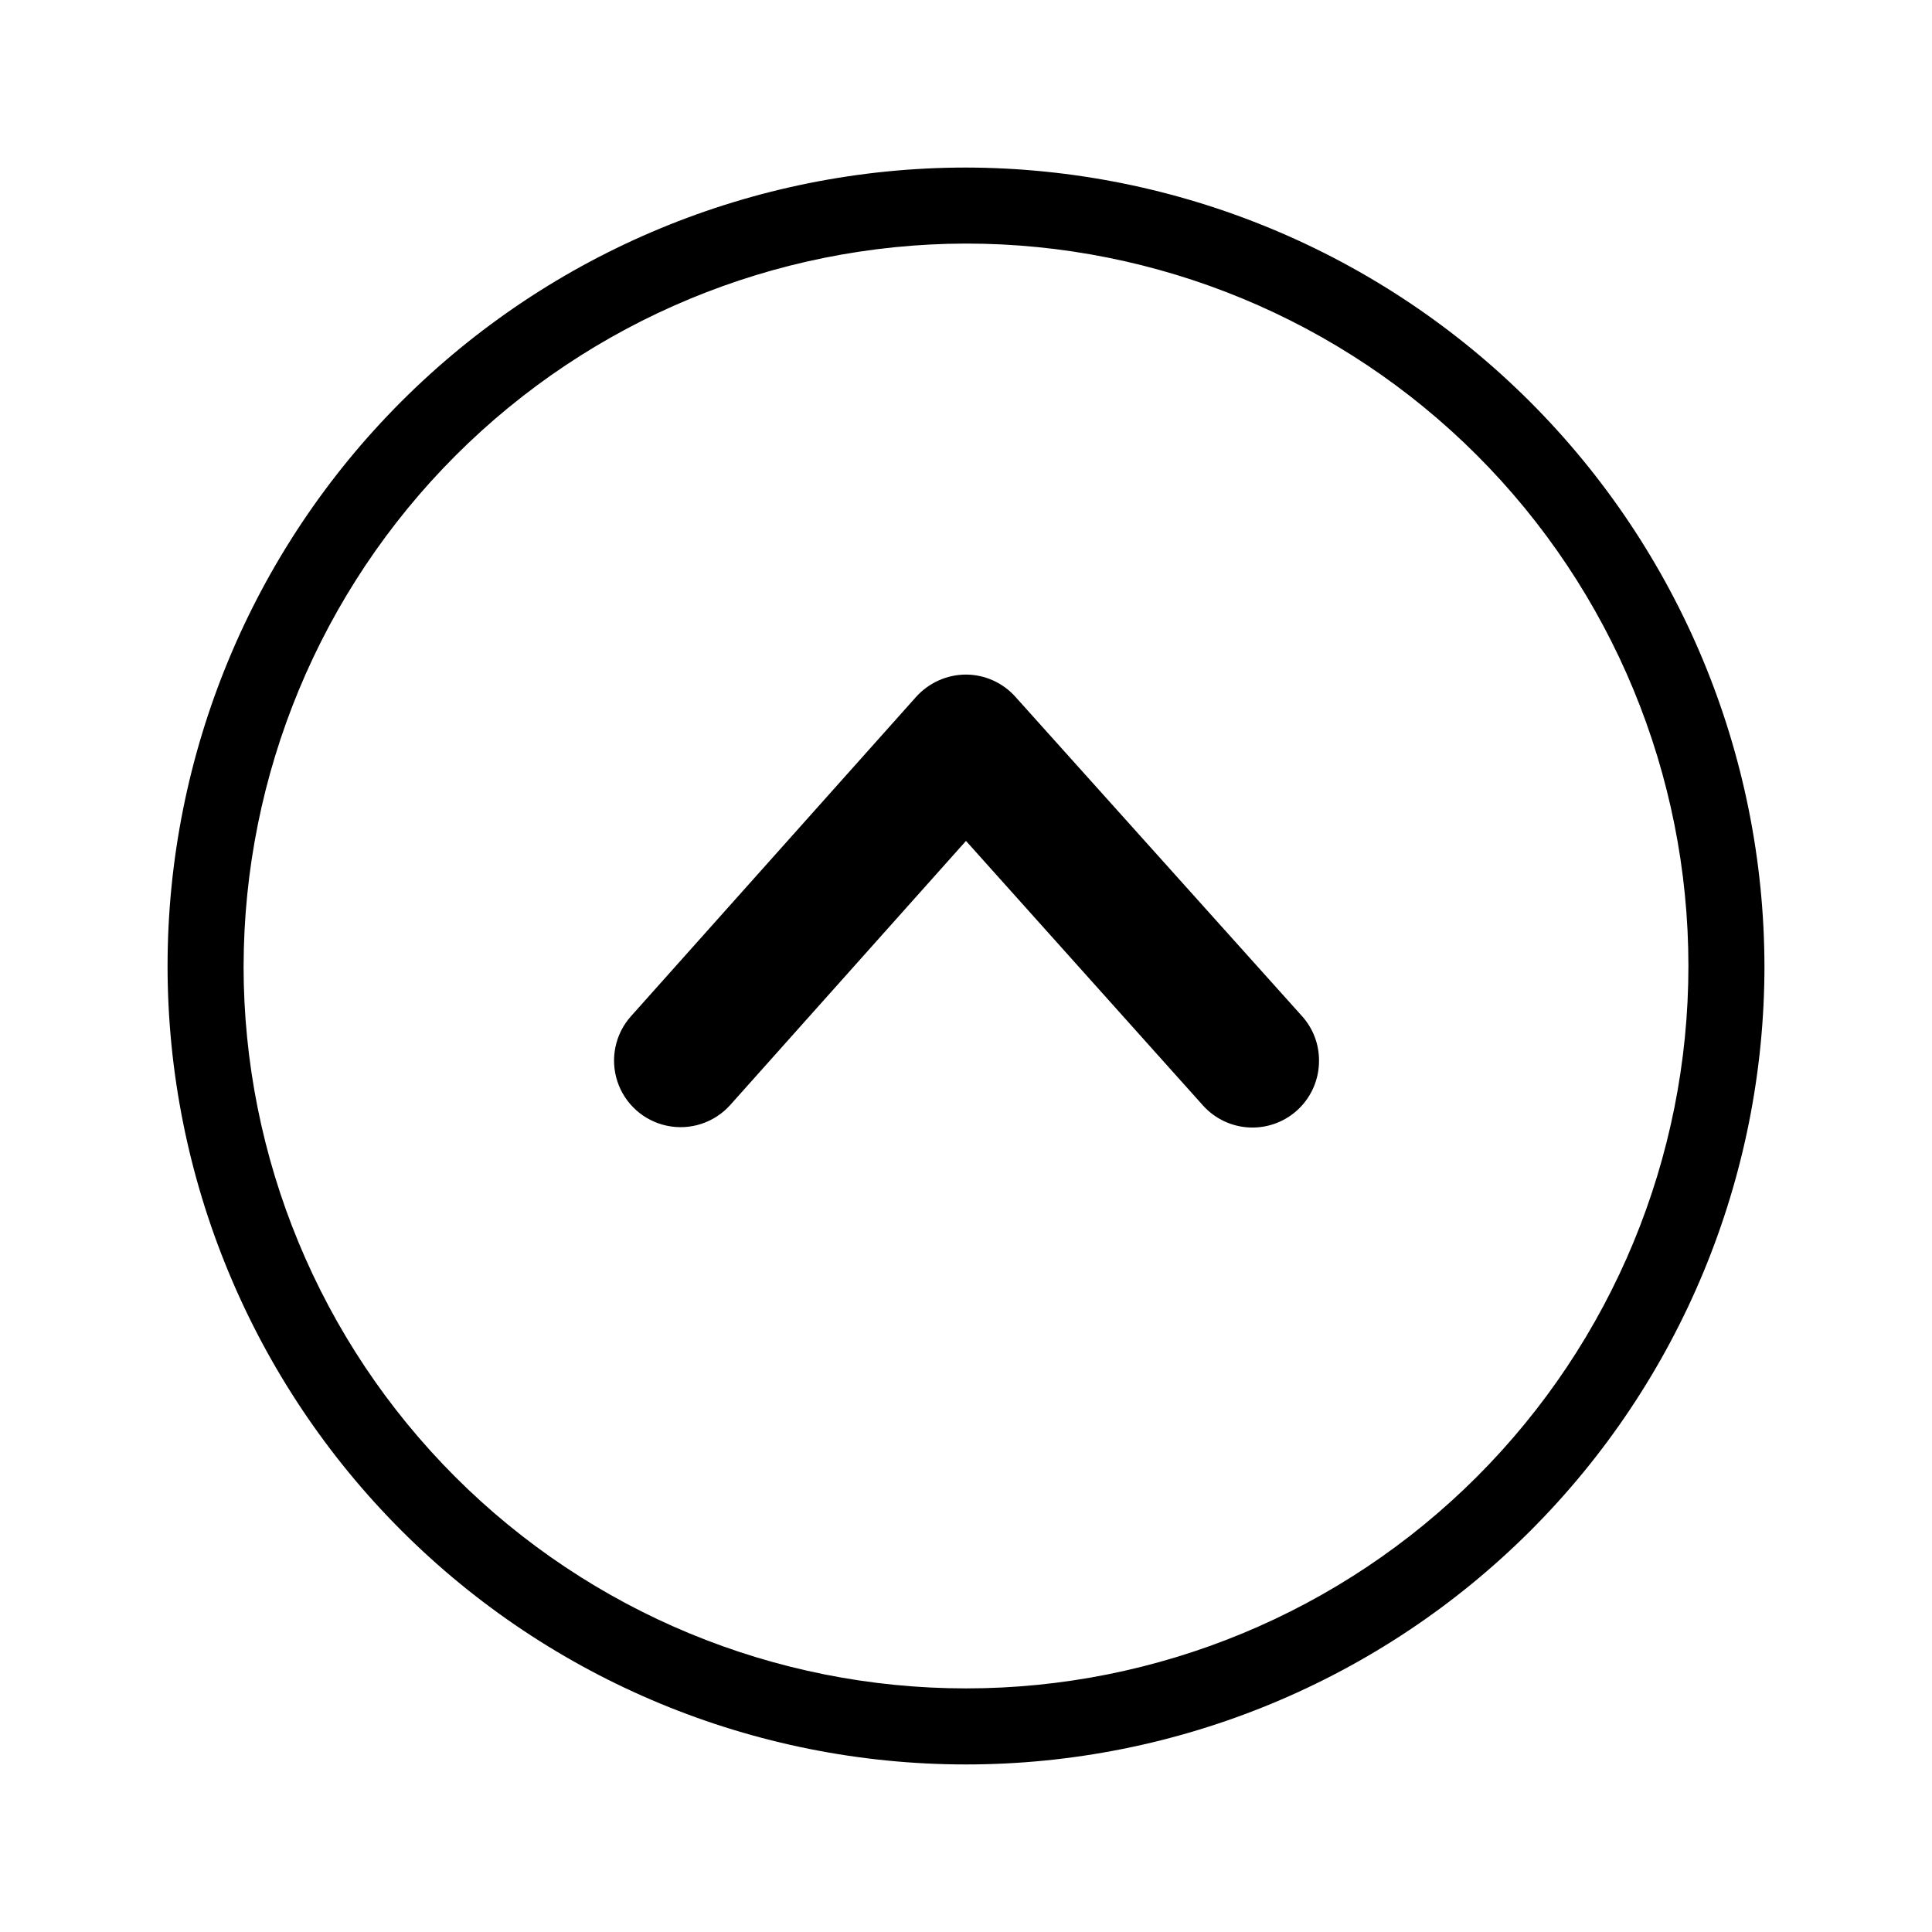 <?xml version="1.0" encoding="UTF-8"?>
<!-- Uploaded to: SVG Repo, www.svgrepo.com, Generator: SVG Repo Mixer Tools -->
<svg fill="#000000" width="800px" height="800px" version="1.1" viewBox="144 144 512 512" xmlns="http://www.w3.org/2000/svg">
 <g>
  <path d="m611.6 400c0 56.117-22.293 109.94-61.977 149.62-39.68 39.684-93.504 61.977-149.62 61.977-56.121 0-109.94-22.293-149.62-61.977-39.684-39.68-61.977-93.504-61.977-149.62 0-56.121 22.293-109.94 61.977-149.62s93.504-61.977 149.62-61.977c56.086 0.105 109.84 22.434 149.5 62.094 39.66 39.66 61.988 93.418 62.094 149.51zm-403.05 0c0 50.773 20.172 99.469 56.074 135.37 35.902 35.906 84.598 56.074 135.38 56.074 50.773 0 99.469-20.168 135.37-56.074 35.906-35.902 56.074-84.598 56.074-135.37 0-50.777-20.168-99.473-56.074-135.38-35.902-35.902-84.598-56.074-135.37-56.074-50.746 0.094-99.391 20.293-135.27 56.176-35.883 35.883-56.082 84.527-56.176 135.27z"/>
  <path d="m493.55 425.19c-0.004 4.781-1.949 9.355-5.387 12.676-3.441 3.32-8.082 5.102-12.859 4.934-4.781-0.168-9.285-2.266-12.484-5.82l-62.824-70.129-62.473 69.98c-4.203 4.695-10.594 6.797-16.766 5.504-6.168-1.289-11.18-5.773-13.148-11.762-1.965-5.988-0.59-12.574 3.613-17.27l75.57-84.641c3.371-3.742 8.168-5.883 13.203-5.894 5.004 0.016 9.766 2.16 13.098 5.894l75.973 84.641c2.934 3.258 4.535 7.504 4.484 11.887z"/>
 </g>
</svg>